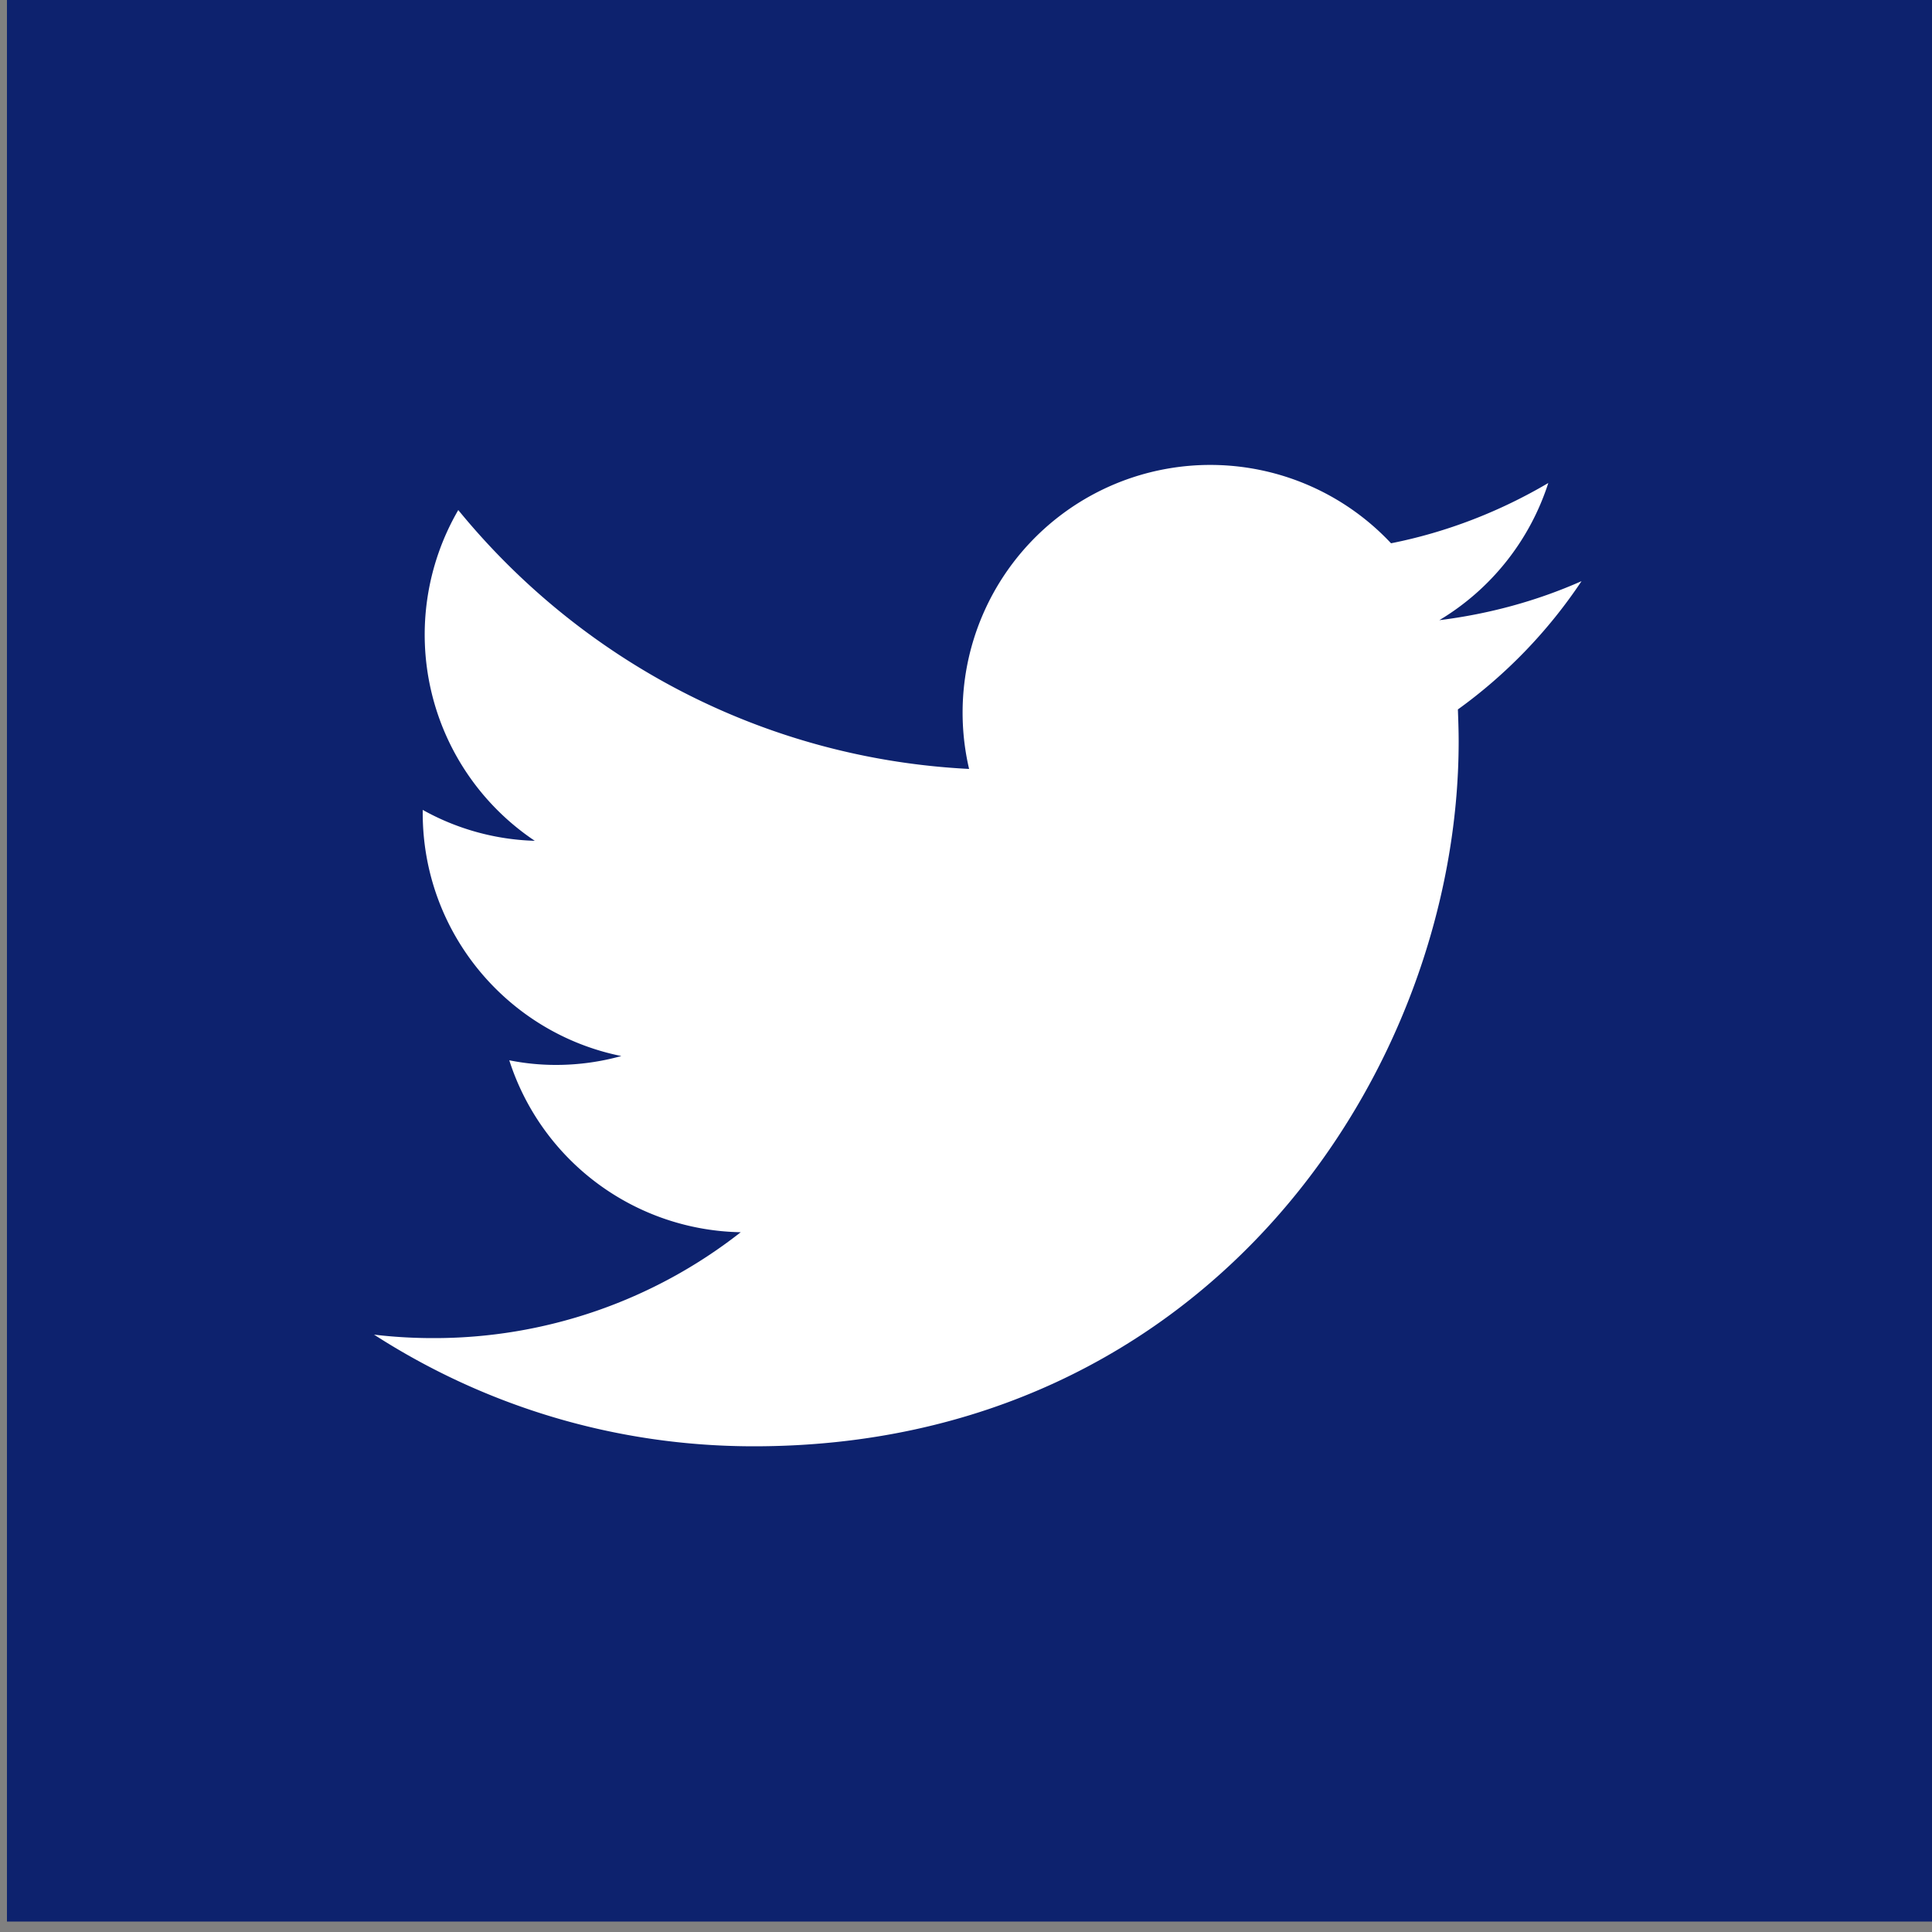 <svg id="Layer_1" xmlns="http://www.w3.org/2000/svg" viewBox="0 0 50 50"><rect x="0" y="0" width="50" height="50" fill="#808080" stroke="none"/><style>.st0{fill:#0d226e}.st1{fill:#fff}</style><path class="st0" d="M2460 50h50v50h-50z"/><path class="st1" d="M2479.33 87.7c11.79 0 18.24-9.77 18.24-18.24 0-.28-.01-.55-.02-.83 1.25-.9 2.34-2.03 3.2-3.32-1.15.51-2.39.85-3.68 1.01a6.438 6.438 0 0 0 2.82-3.55c-1.24.73-2.61 1.27-4.07 1.56a6.41 6.41 0 0 0-10.92 5.84c-5.33-.27-10.05-2.82-13.22-6.7a6.42 6.42 0 0 0 1.98 8.56 6.318 6.318 0 0 1-2.9-.8v.08c0 3.11 2.21 5.7 5.14 6.29-.54.15-1.11.23-1.69.23-.41 0-.81-.04-1.21-.12a6.41 6.41 0 0 0 5.99 4.45 12.85 12.85 0 0 1-7.96 2.74c-.52 0-1.03-.03-1.53-.09 2.84 1.83 6.21 2.89 9.83 2.89"/><path class="st0" d="M.18-.27h50v50h-50z"/><path class="st1" d="M19.51 37.43c11.79 0 18.24-9.77 18.24-18.24 0-.28-.01-.55-.02-.83 1.25-.9 2.34-2.03 3.2-3.32-1.15.51-2.39.85-3.68 1.01a6.438 6.438 0 0 0 2.82-3.55c-1.24.73-2.61 1.27-4.07 1.56a6.41 6.41 0 0 0-10.92 5.84c-5.33-.27-10.05-2.82-13.22-6.7a6.42 6.42 0 0 0 1.98 8.56 6.318 6.318 0 0 1-2.9-.8v.08c0 3.11 2.21 5.7 5.14 6.29-.54.15-1.11.23-1.69.23-.41 0-.81-.04-1.21-.12a6.41 6.41 0 0 0 5.99 4.45 12.85 12.85 0 0 1-7.96 2.74c-.52 0-1.03-.03-1.53-.09 2.84 1.83 6.21 2.89 9.83 2.89"/></svg>